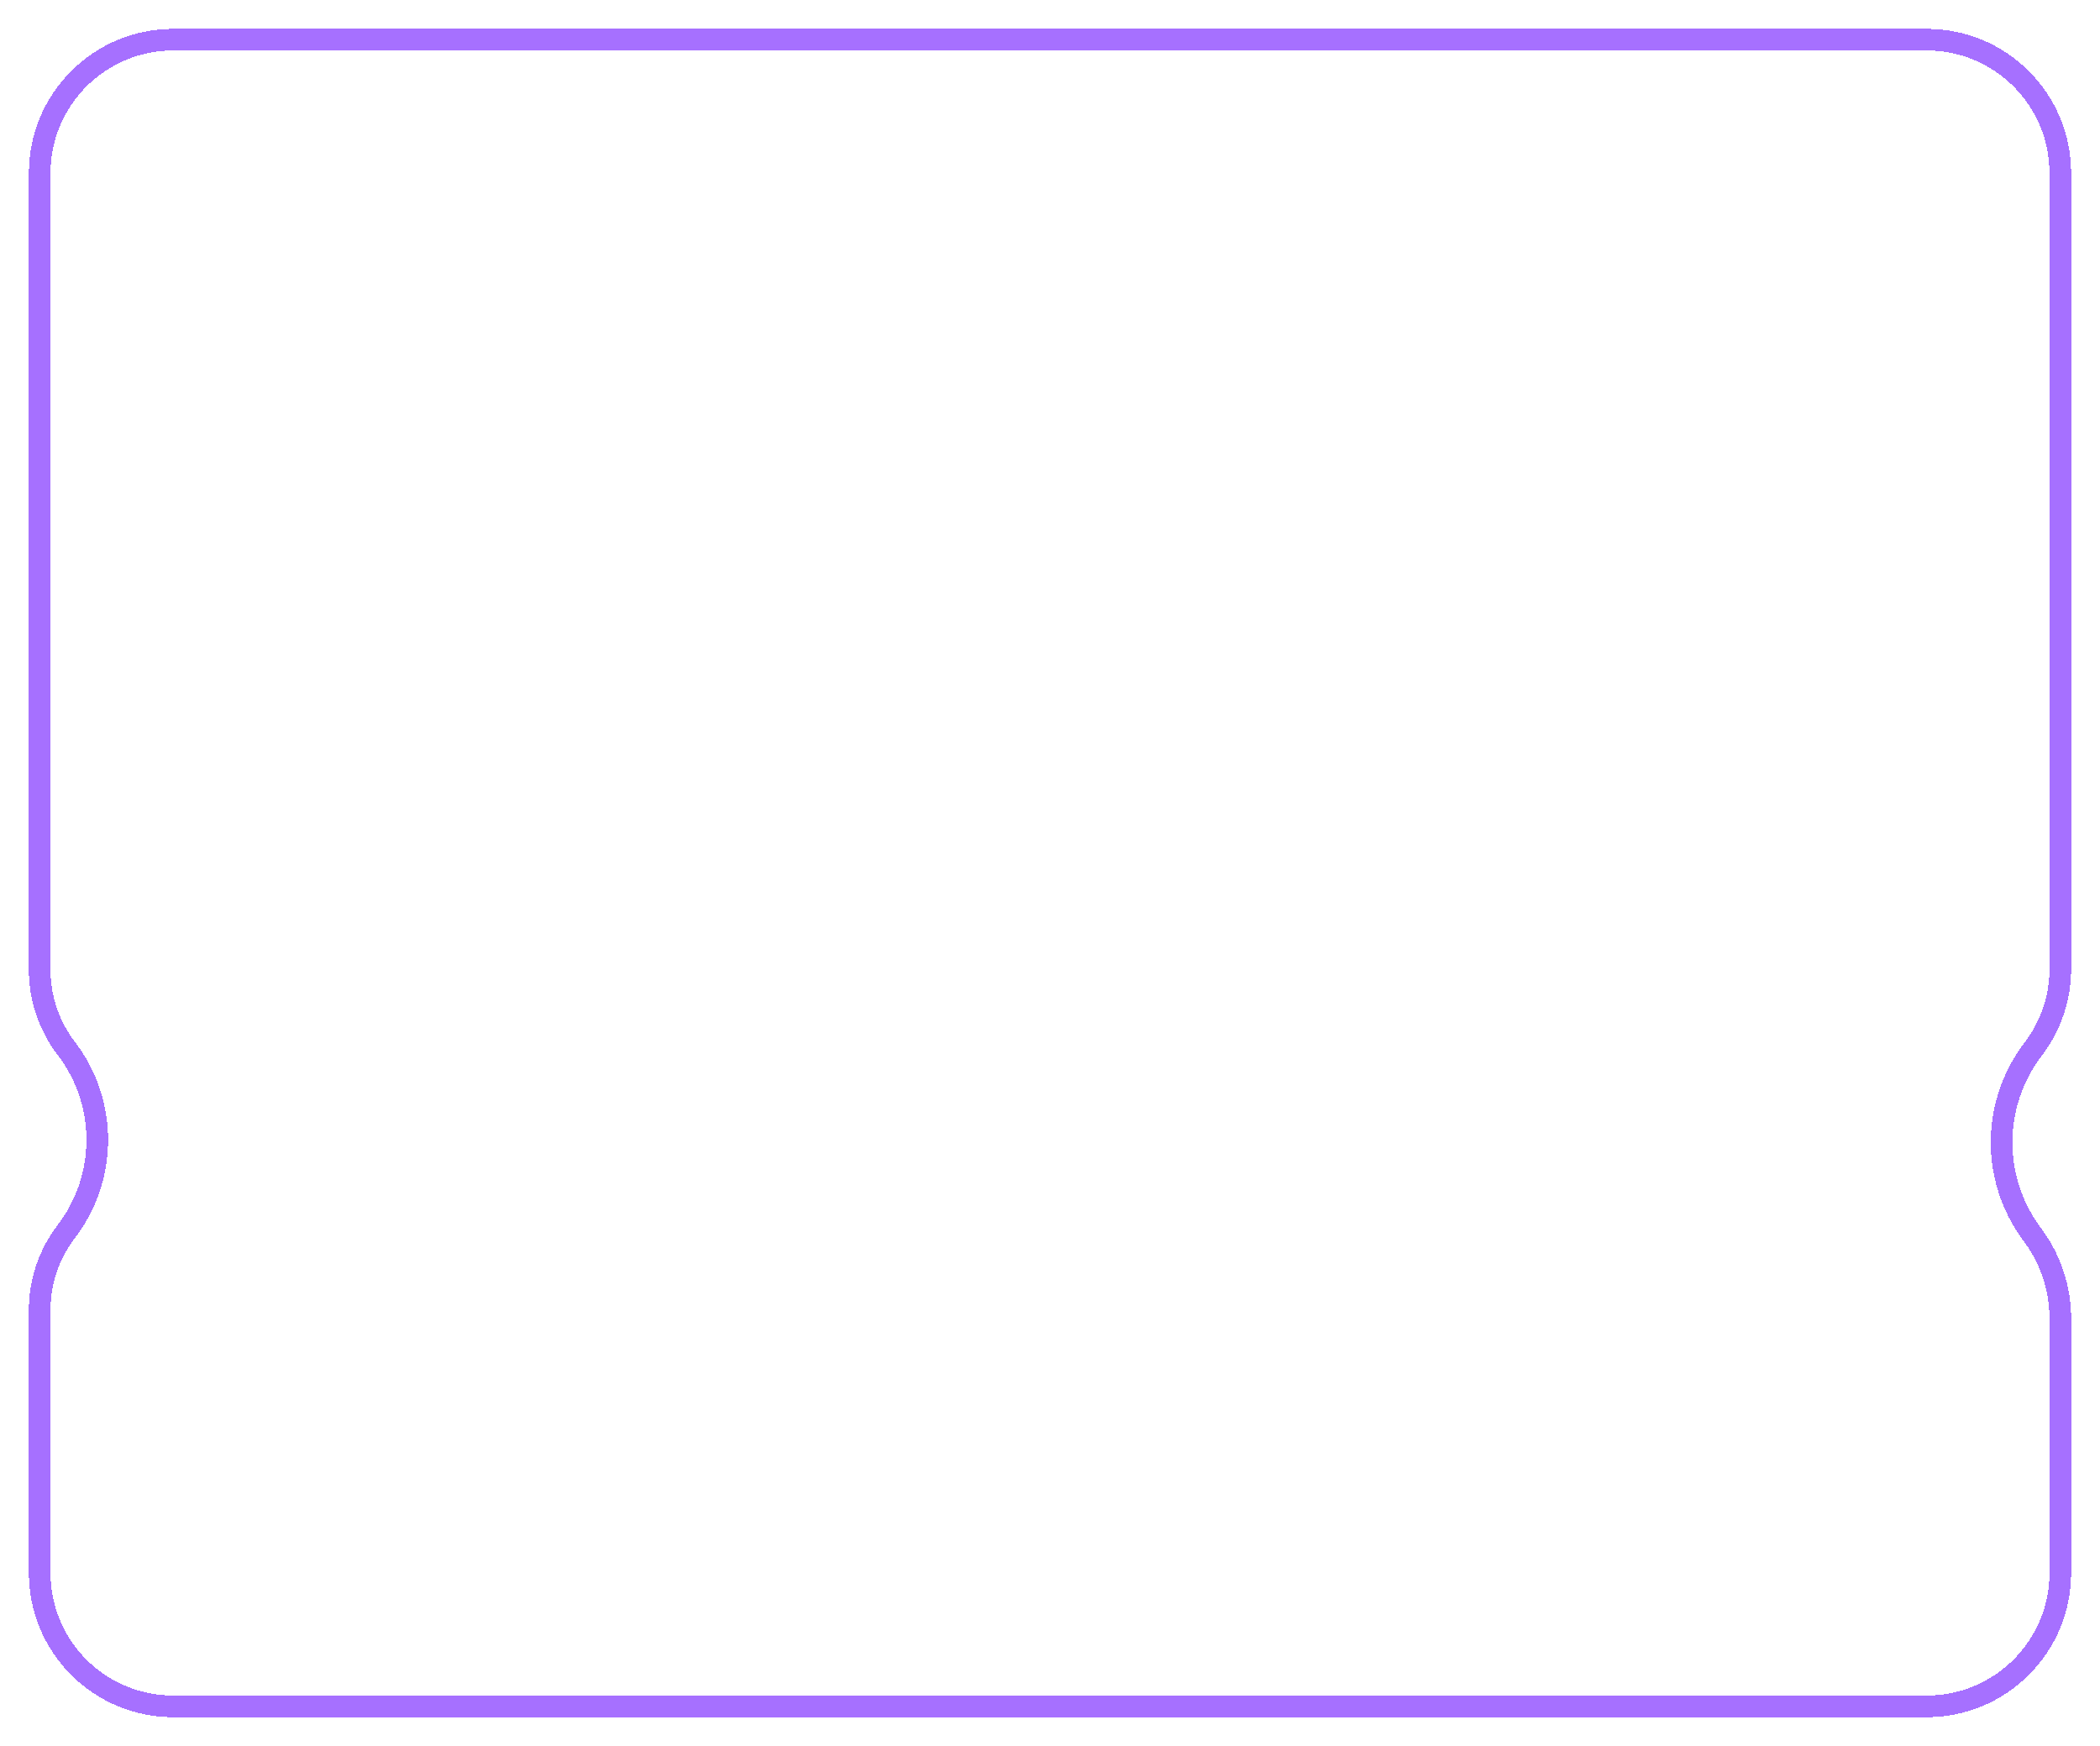 <?xml version="1.0" encoding="UTF-8"?> <svg xmlns="http://www.w3.org/2000/svg" width="291" height="242" viewBox="0 0 291 242" fill="none"><g filter="url(#filter0_d_42_84)"><path d="M267 236.5L24 236.5C13.783 236.5 5.5 228.217 5.5 218V181.567C5.5 177.637 6.793 173.816 9.181 170.695C14.911 163.201 14.911 152.799 9.181 145.305C6.793 142.184 5.5 138.363 5.5 134.433V24C5.5 13.783 13.783 5.5 24 5.5L267 5.5C277.217 5.5 285.5 13.783 285.5 24V134.303C285.5 138.317 284.179 142.22 281.74 145.409C276.036 152.868 275.895 163.185 281.393 170.798L281.843 171.421C284.22 174.713 285.5 178.671 285.5 182.731V218C285.5 228.217 277.217 236.5 267 236.5Z" stroke="#A670FF" stroke-width="3" shape-rendering="crispEdges"></path></g><defs><filter id="filter0_d_42_84" x="0" y="0" width="291" height="242" filterUnits="userSpaceOnUse" color-interpolation-filters="sRGB"><feFlood flood-opacity="0" result="BackgroundImageFix"></feFlood><feColorMatrix in="SourceAlpha" type="matrix" values="0 0 0 0 0 0 0 0 0 0 0 0 0 0 0 0 0 0 127 0" result="hardAlpha"></feColorMatrix><feOffset></feOffset><feGaussianBlur stdDeviation="2"></feGaussianBlur><feComposite in2="hardAlpha" operator="out"></feComposite><feColorMatrix type="matrix" values="0 0 0 0 0.801 0 0 0 0 0.68 0 0 0 0 1 0 0 0 1 0"></feColorMatrix><feBlend mode="normal" in2="BackgroundImageFix" result="effect1_dropShadow_42_84"></feBlend><feBlend mode="normal" in="SourceGraphic" in2="effect1_dropShadow_42_84" result="shape"></feBlend></filter></defs></svg> 